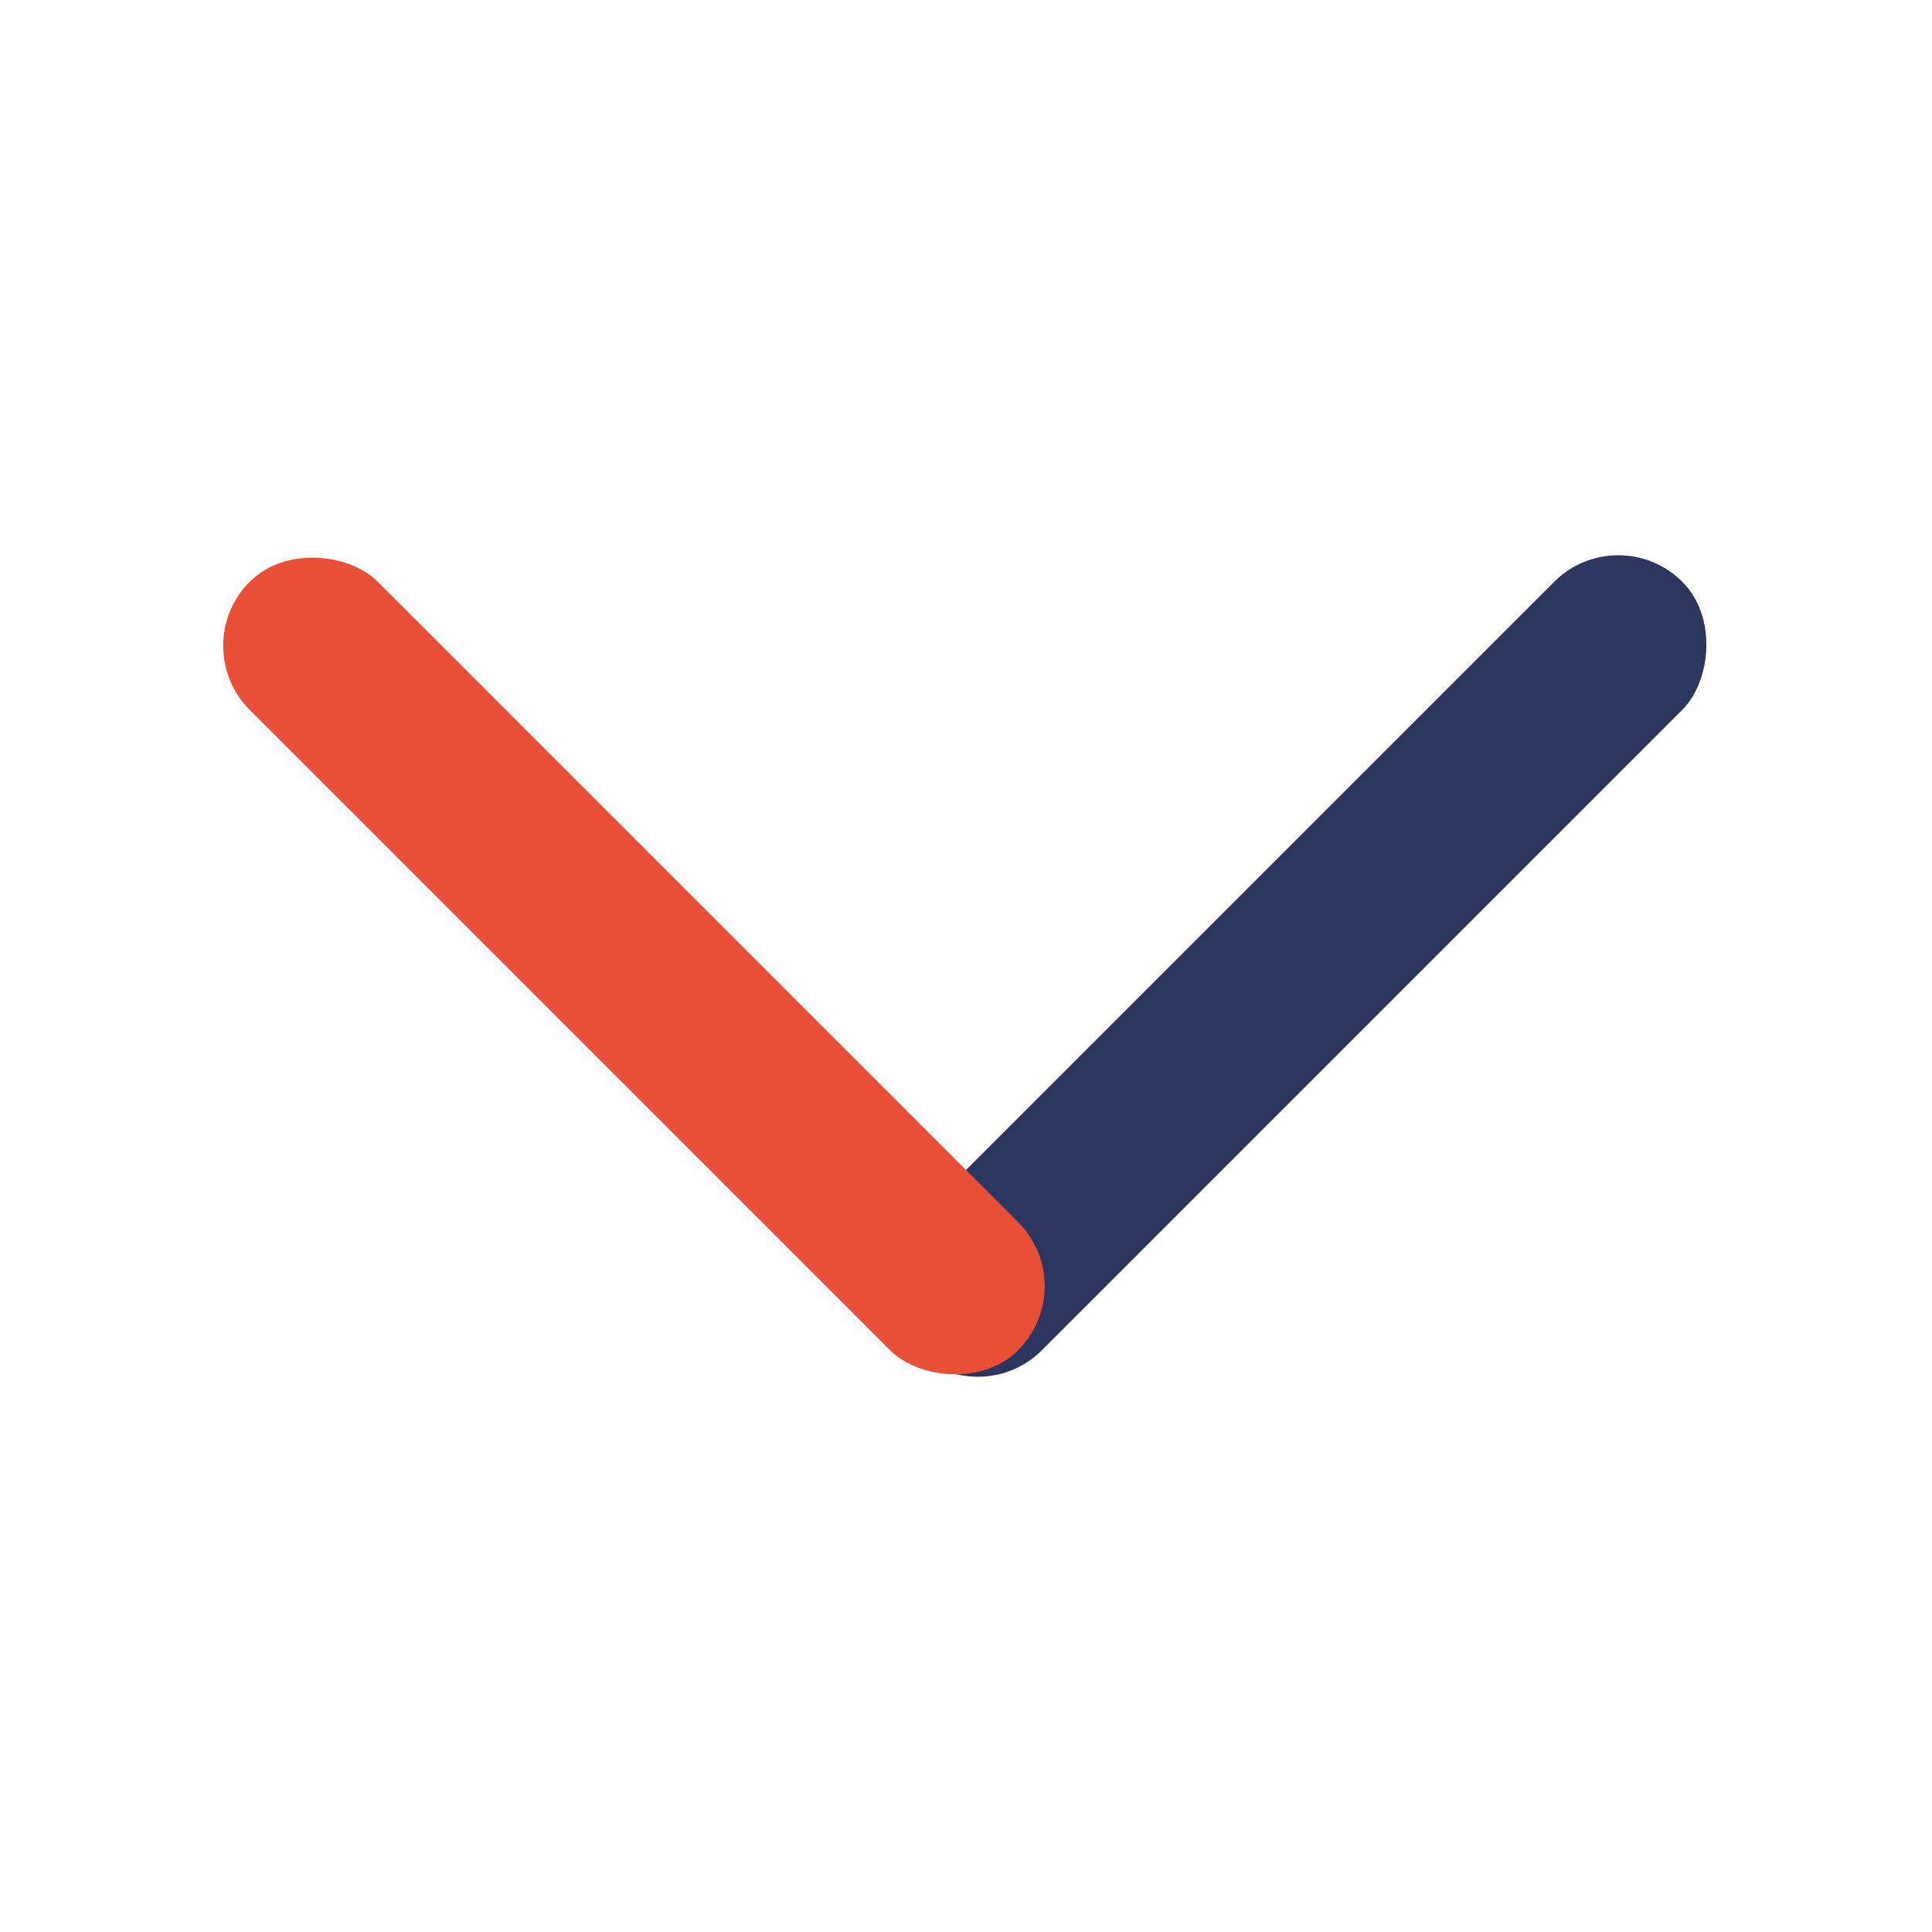 <?xml version="1.0" encoding="UTF-8"?>
<svg xmlns="http://www.w3.org/2000/svg" width="32" height="32" viewBox="0 0 32 32"><rect x="20" y="7" width="3" height="18" rx="1.5" fill="#2C365E" transform="rotate(45 21.5 16)"/><rect x="9" y="7" width="3" height="18" rx="1.5" fill="#E94F37" transform="rotate(-45 10.5 16)"/></svg>